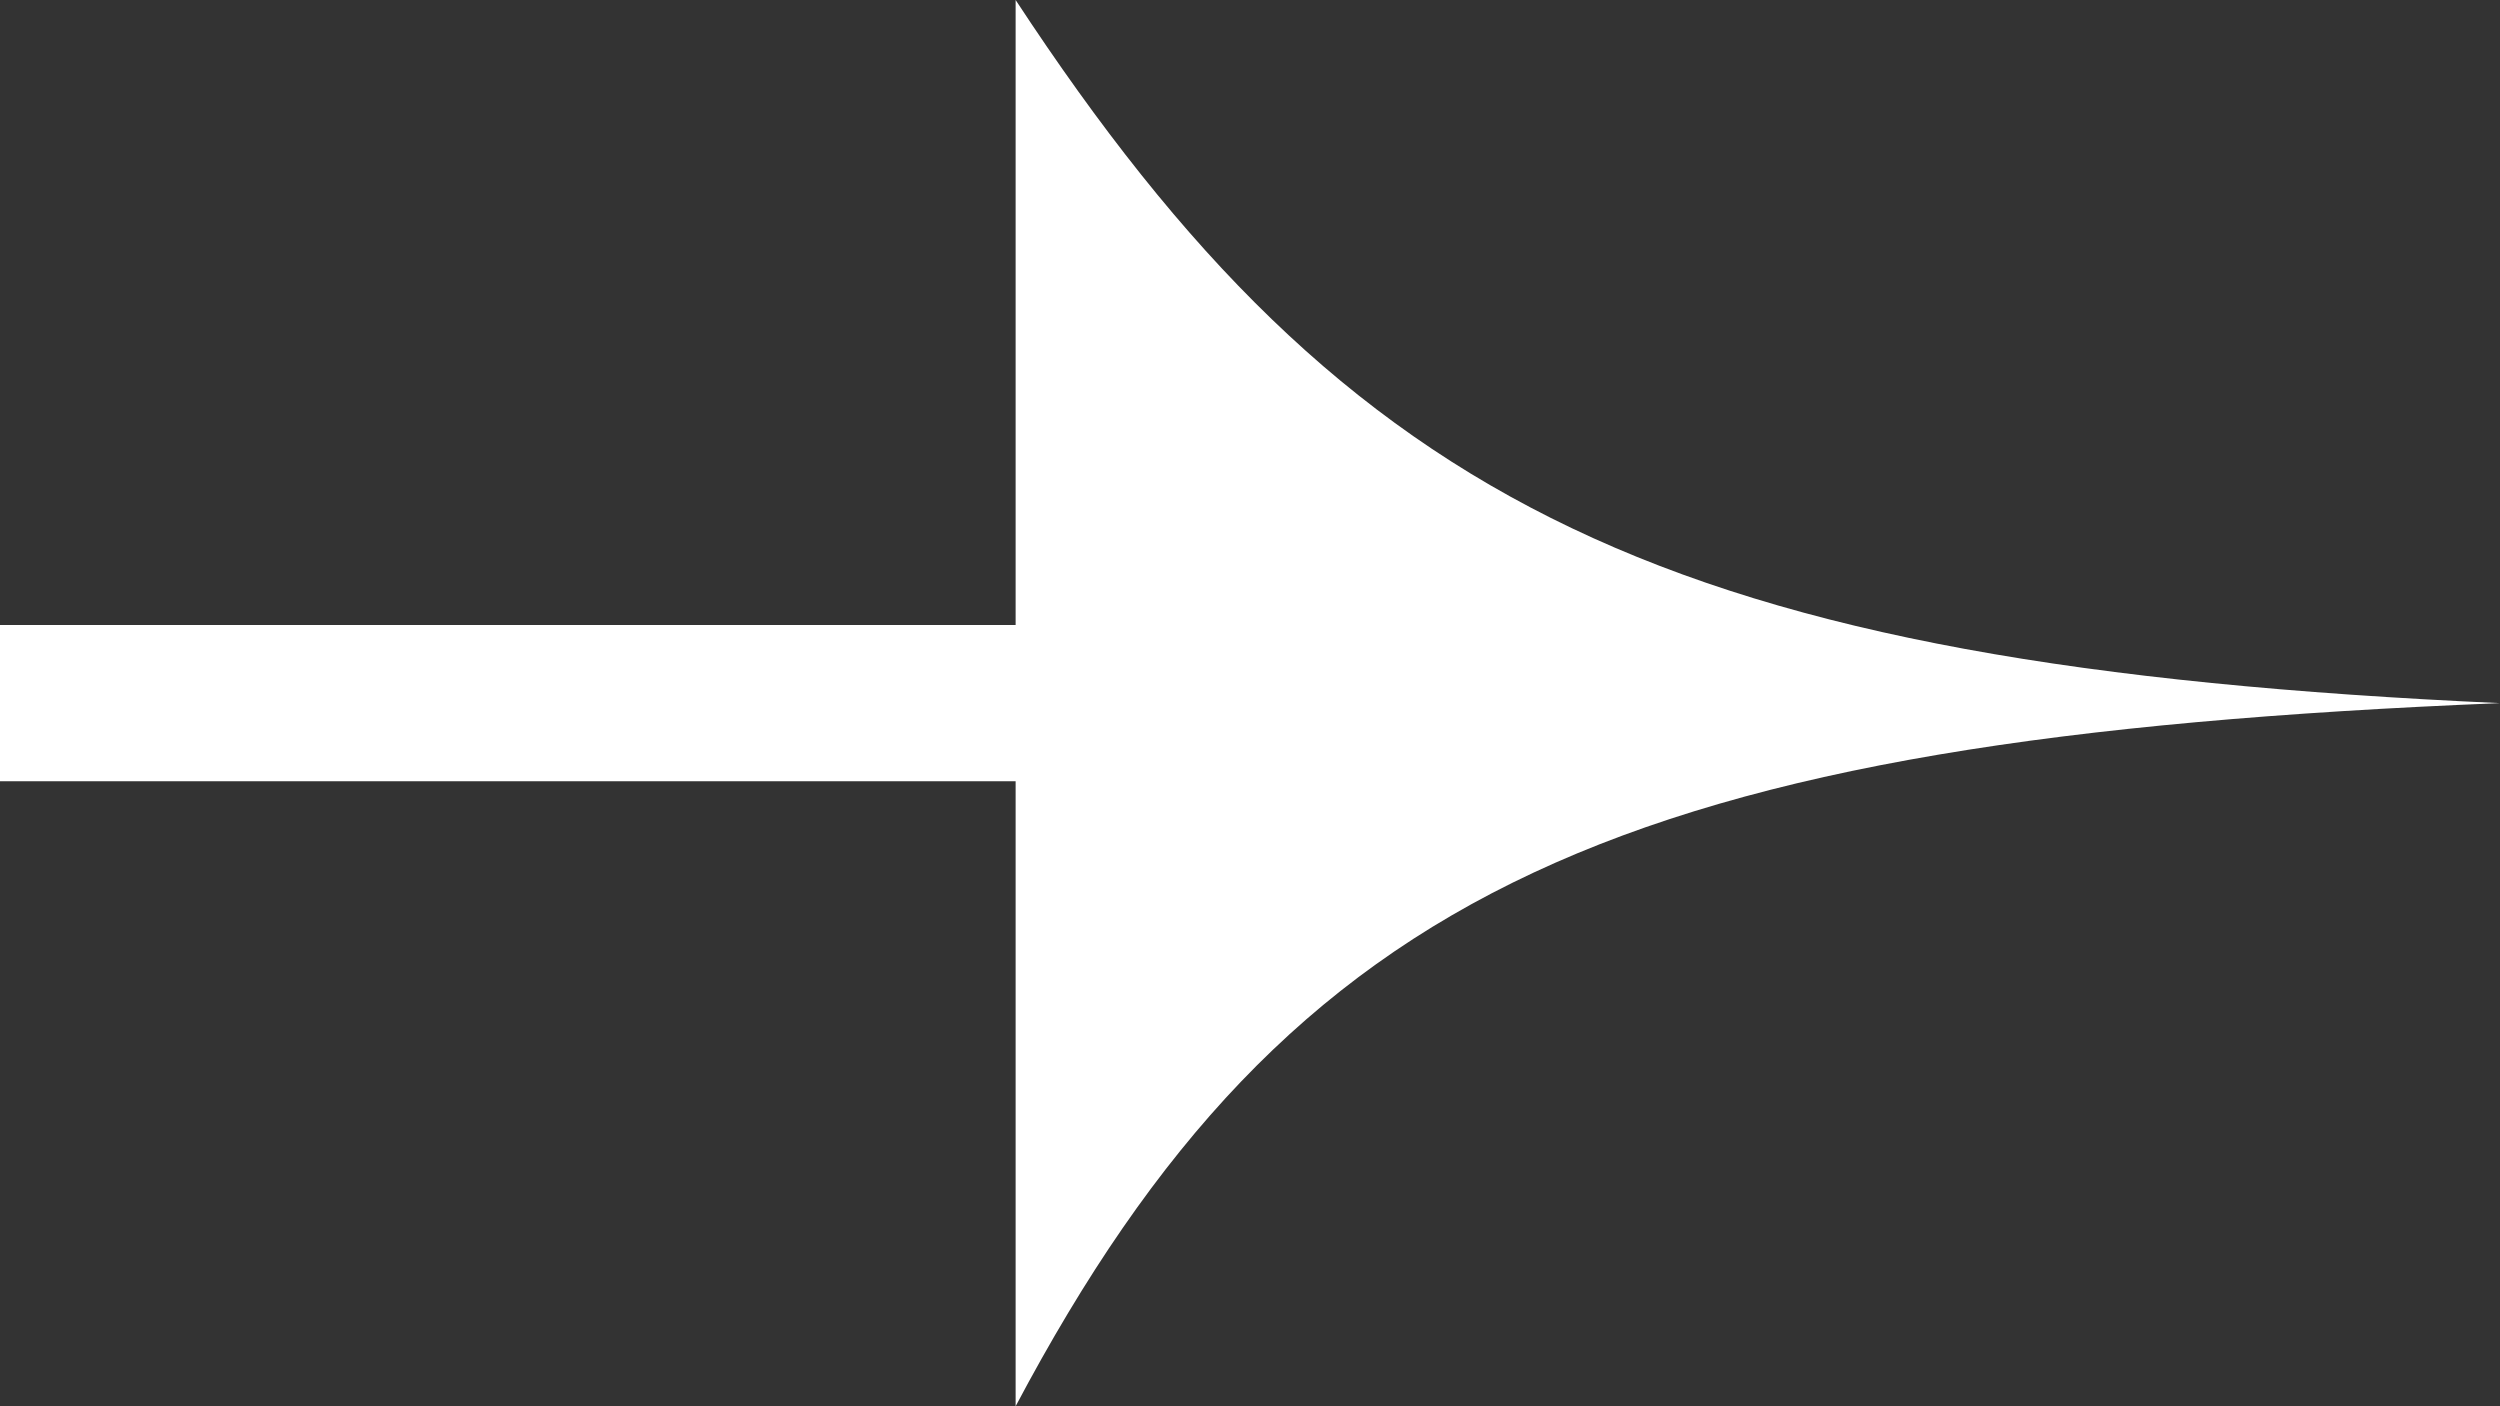 <?xml version="1.0" encoding="UTF-8"?> <svg xmlns="http://www.w3.org/2000/svg" width="32" height="18" viewBox="0 0 32 18" fill="none"><rect x="0" y="0" width="32" height="18" fill="#333333" stroke="none"/> <path d="M32 9C20.815 9.454 16.532 11.331 13 18L13 1.31422e-10C17.272 6.51 21.382 8.52 32 9Z" fill="white"></path> <path d="M2.38498e-08 8L0 10L15 10L15 8L2.38498e-08 8Z" fill="white"></path> </svg> 